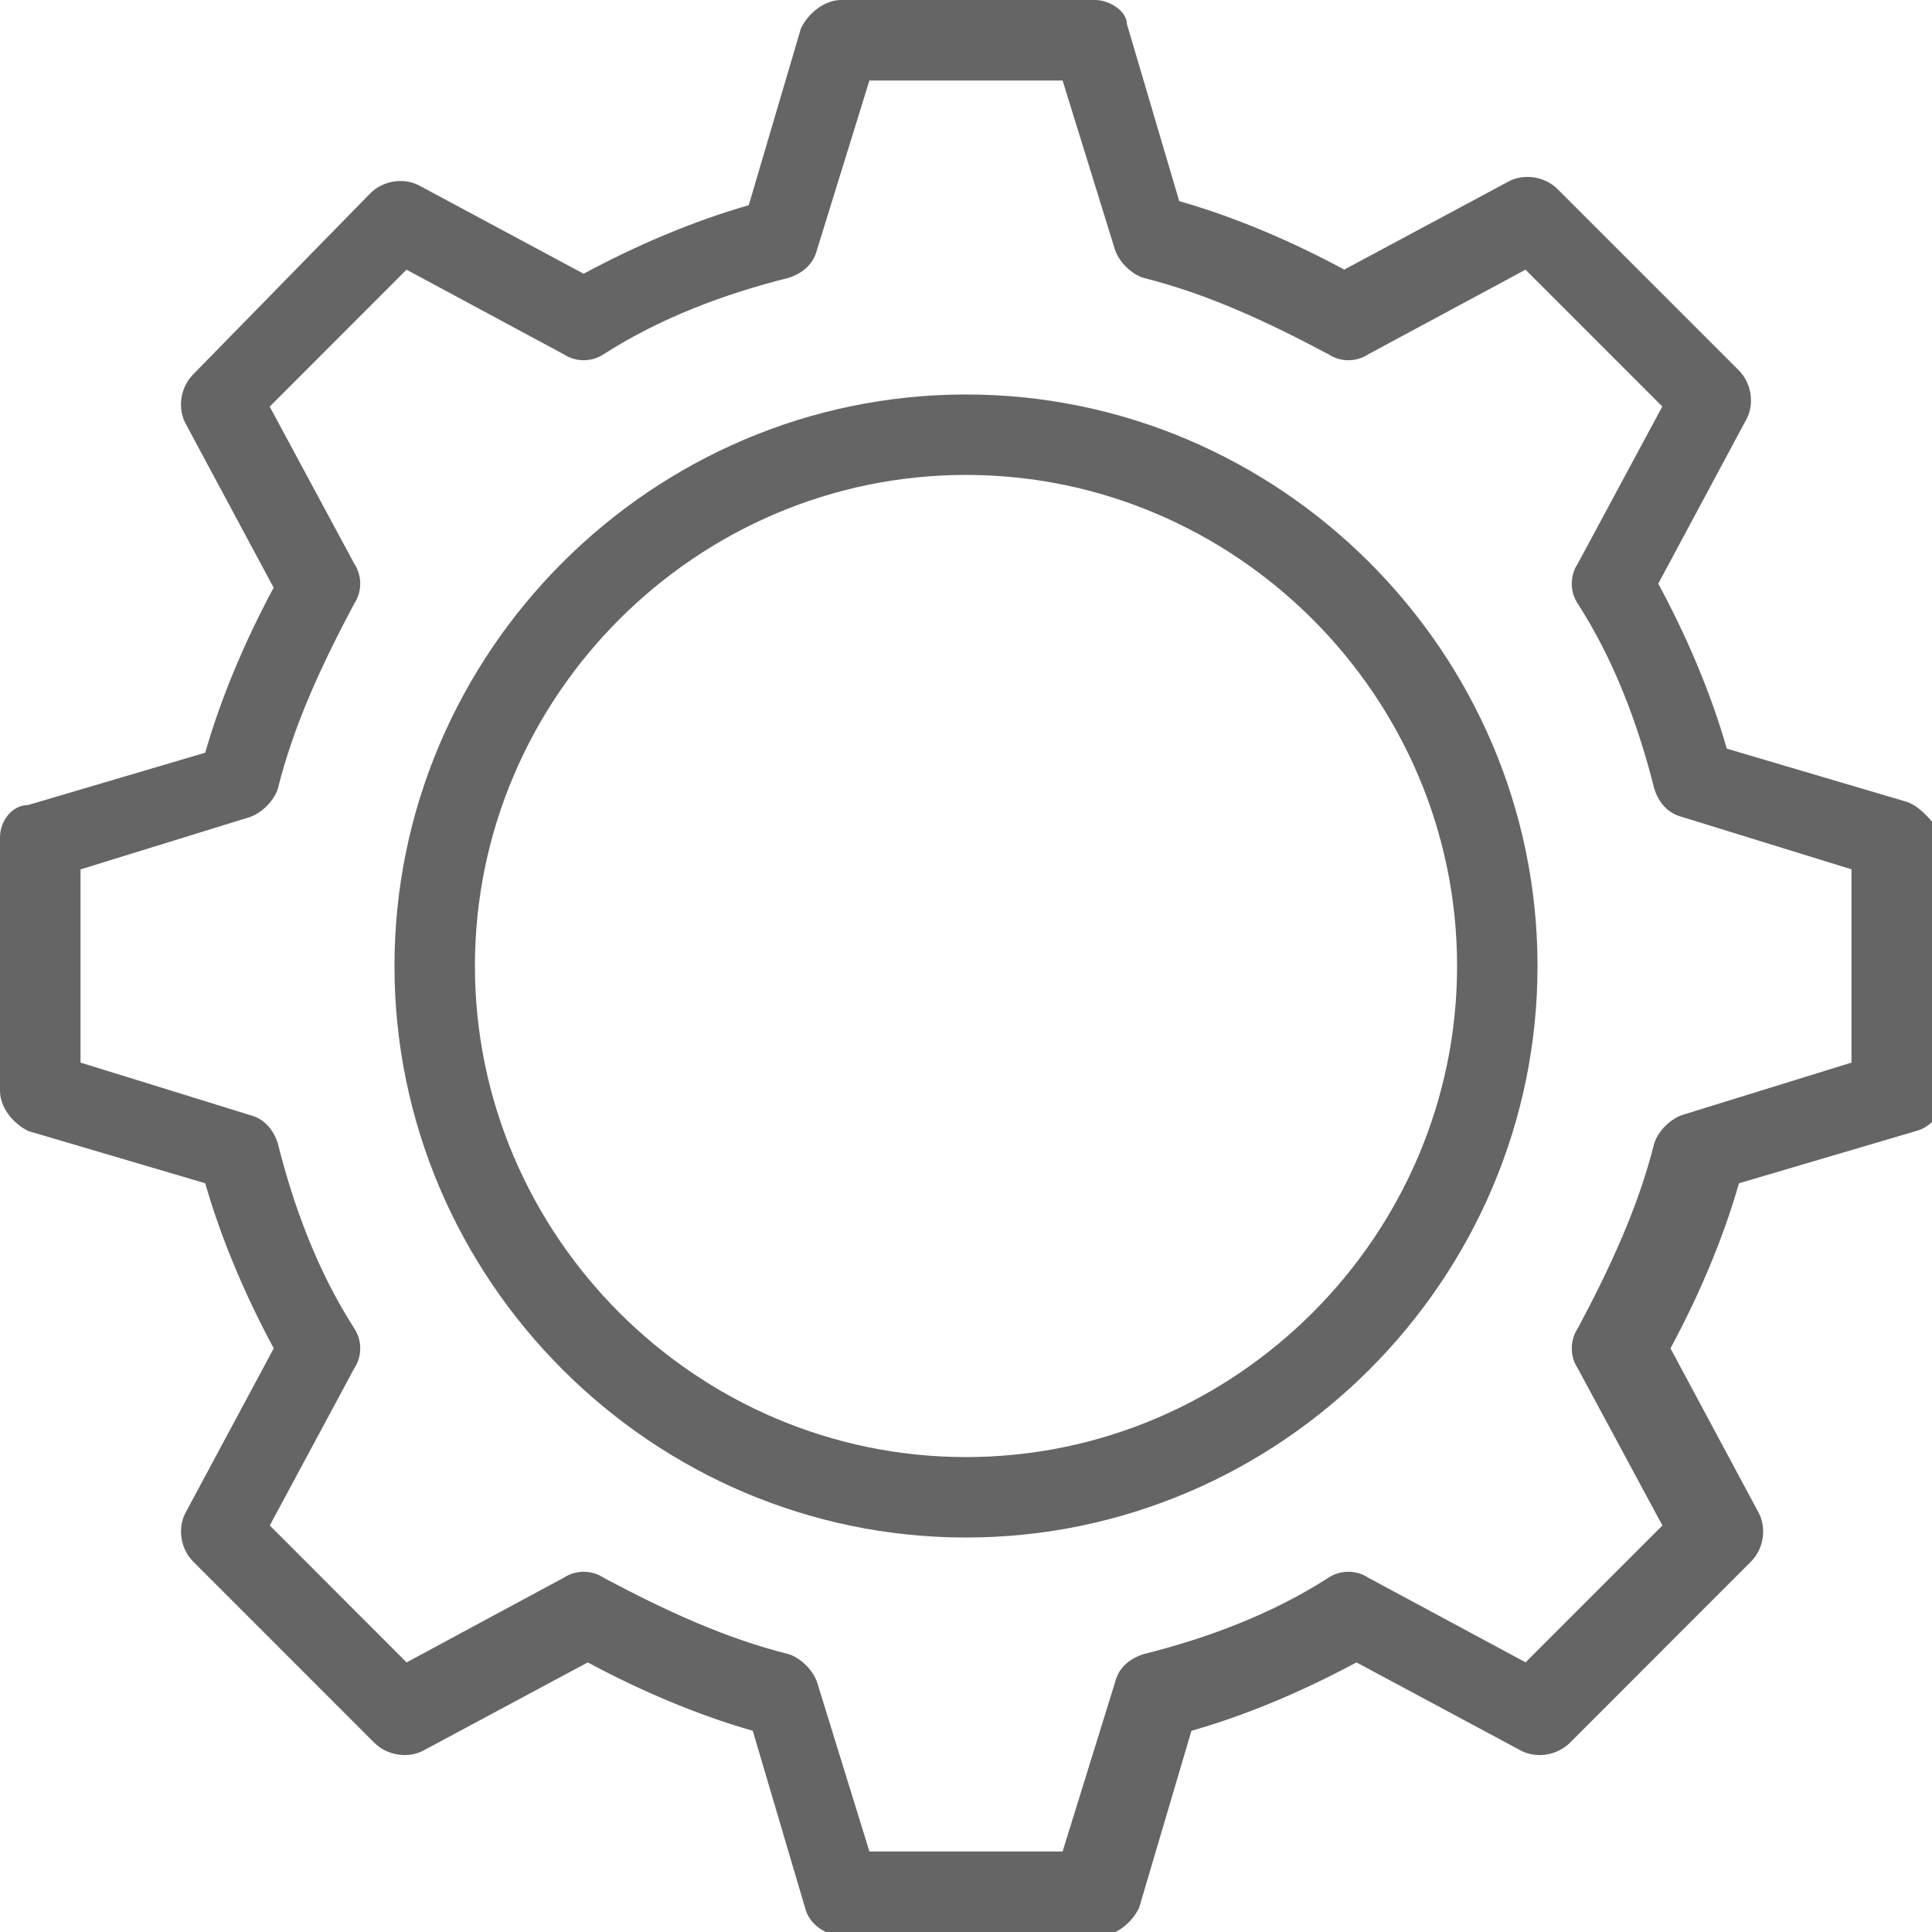 <svg width="22" height="22" viewBox="0 0 22 22" fill="none" xmlns="http://www.w3.org/2000/svg">
<g id="np_maintenance_1068273_000000 1" clip-path="url(#clip0_1256_219)">
<g id="Group">
<path id="Vector" d="M21.68 9.121L19.663 8.525C19.48 7.883 19.204 7.242 18.883 6.646L19.891 4.766C19.983 4.583 19.937 4.354 19.799 4.216L17.737 2.154C17.599 2.016 17.37 1.971 17.187 2.062L15.307 3.07C14.712 2.749 14.07 2.474 13.428 2.29L12.832 0.273C12.833 0.138 12.65 0 12.467 0H9.579C9.396 0 9.213 0.138 9.121 0.321L8.526 2.337C7.884 2.521 7.243 2.796 6.646 3.117L4.767 2.109C4.584 2.017 4.354 2.063 4.217 2.201L2.2 4.263C2.063 4.4 2.017 4.629 2.108 4.813L3.116 6.692C2.796 7.288 2.521 7.929 2.337 8.571L0.32 9.167C0.137 9.167 0 9.35 0 9.533V12.421C0 12.604 0.138 12.787 0.321 12.879L2.337 13.474C2.521 14.116 2.796 14.757 3.117 15.354L2.109 17.233C2.017 17.416 2.063 17.646 2.201 17.783L4.263 19.846C4.401 19.983 4.63 20.029 4.813 19.938L6.693 18.93C7.288 19.25 7.93 19.525 8.572 19.709L9.168 21.726C9.213 21.909 9.397 22.047 9.626 22.047H12.513C12.696 22.047 12.88 21.909 12.971 21.726L13.567 19.709C14.209 19.526 14.85 19.251 15.446 18.93L17.326 19.938C17.509 20.029 17.738 19.983 17.876 19.846L19.938 17.783C20.076 17.646 20.121 17.416 20.03 17.233L19.022 15.354C19.343 14.758 19.618 14.116 19.802 13.474L21.819 12.879C22.002 12.833 22.139 12.649 22.139 12.421V9.533C22 9.35 21.863 9.167 21.68 9.121ZM21.083 12.1L19.158 12.696C19.021 12.741 18.883 12.879 18.838 13.016C18.654 13.75 18.333 14.438 17.967 15.125C17.875 15.262 17.875 15.446 17.967 15.583L18.93 17.371L17.372 18.929L15.583 17.967C15.446 17.875 15.263 17.875 15.125 17.967C14.483 18.38 13.75 18.654 13.017 18.837C12.88 18.883 12.742 18.975 12.697 19.158L12.1 21.083H9.9L9.305 19.158C9.259 19.02 9.122 18.883 8.984 18.837C8.25 18.654 7.563 18.333 6.875 17.967C6.738 17.875 6.555 17.875 6.417 17.967L4.63 18.93L3.072 17.371L4.033 15.583C4.125 15.446 4.125 15.262 4.033 15.125C3.621 14.483 3.346 13.75 3.163 13.017C3.117 12.88 3.025 12.742 2.842 12.696L0.917 12.1V9.9L2.842 9.305C2.98 9.259 3.117 9.121 3.163 8.984C3.346 8.25 3.667 7.563 4.033 6.875C4.125 6.738 4.125 6.555 4.033 6.417L3.071 4.63L4.629 3.071L6.417 4.033C6.555 4.125 6.738 4.125 6.875 4.033C7.517 3.621 8.25 3.346 8.983 3.163C9.121 3.117 9.258 3.025 9.304 2.842L9.9 0.917H12.1L12.696 2.842C12.741 2.98 12.879 3.117 13.016 3.163C13.75 3.346 14.438 3.667 15.125 4.033C15.263 4.125 15.446 4.125 15.583 4.033L17.371 3.071L18.929 4.629L17.967 6.417C17.875 6.555 17.875 6.738 17.967 6.875C18.38 7.517 18.654 8.25 18.838 8.983C18.883 9.121 18.975 9.258 19.158 9.304L21.083 9.899V12.1Z" fill="#656565"/>
<path id="Vector_2" d="M11 4.492C7.425 4.492 4.492 7.425 4.492 11C4.492 14.575 7.425 17.508 11 17.508C14.575 17.508 17.508 14.575 17.508 11C17.508 7.425 14.575 4.492 11 4.492ZM11 16.592C7.929 16.592 5.408 14.071 5.408 11C5.408 7.929 7.929 5.408 11 5.408C14.07 5.408 16.592 7.929 16.592 11C16.592 14.07 14.07 16.592 11 16.592Z" fill="#656565"/>
</g>
</g>
<defs>
<clipPath id="clip0_1256_219">
<rect width="22" height="22" fill="white"/>
</clipPath>
</defs>
</svg>
